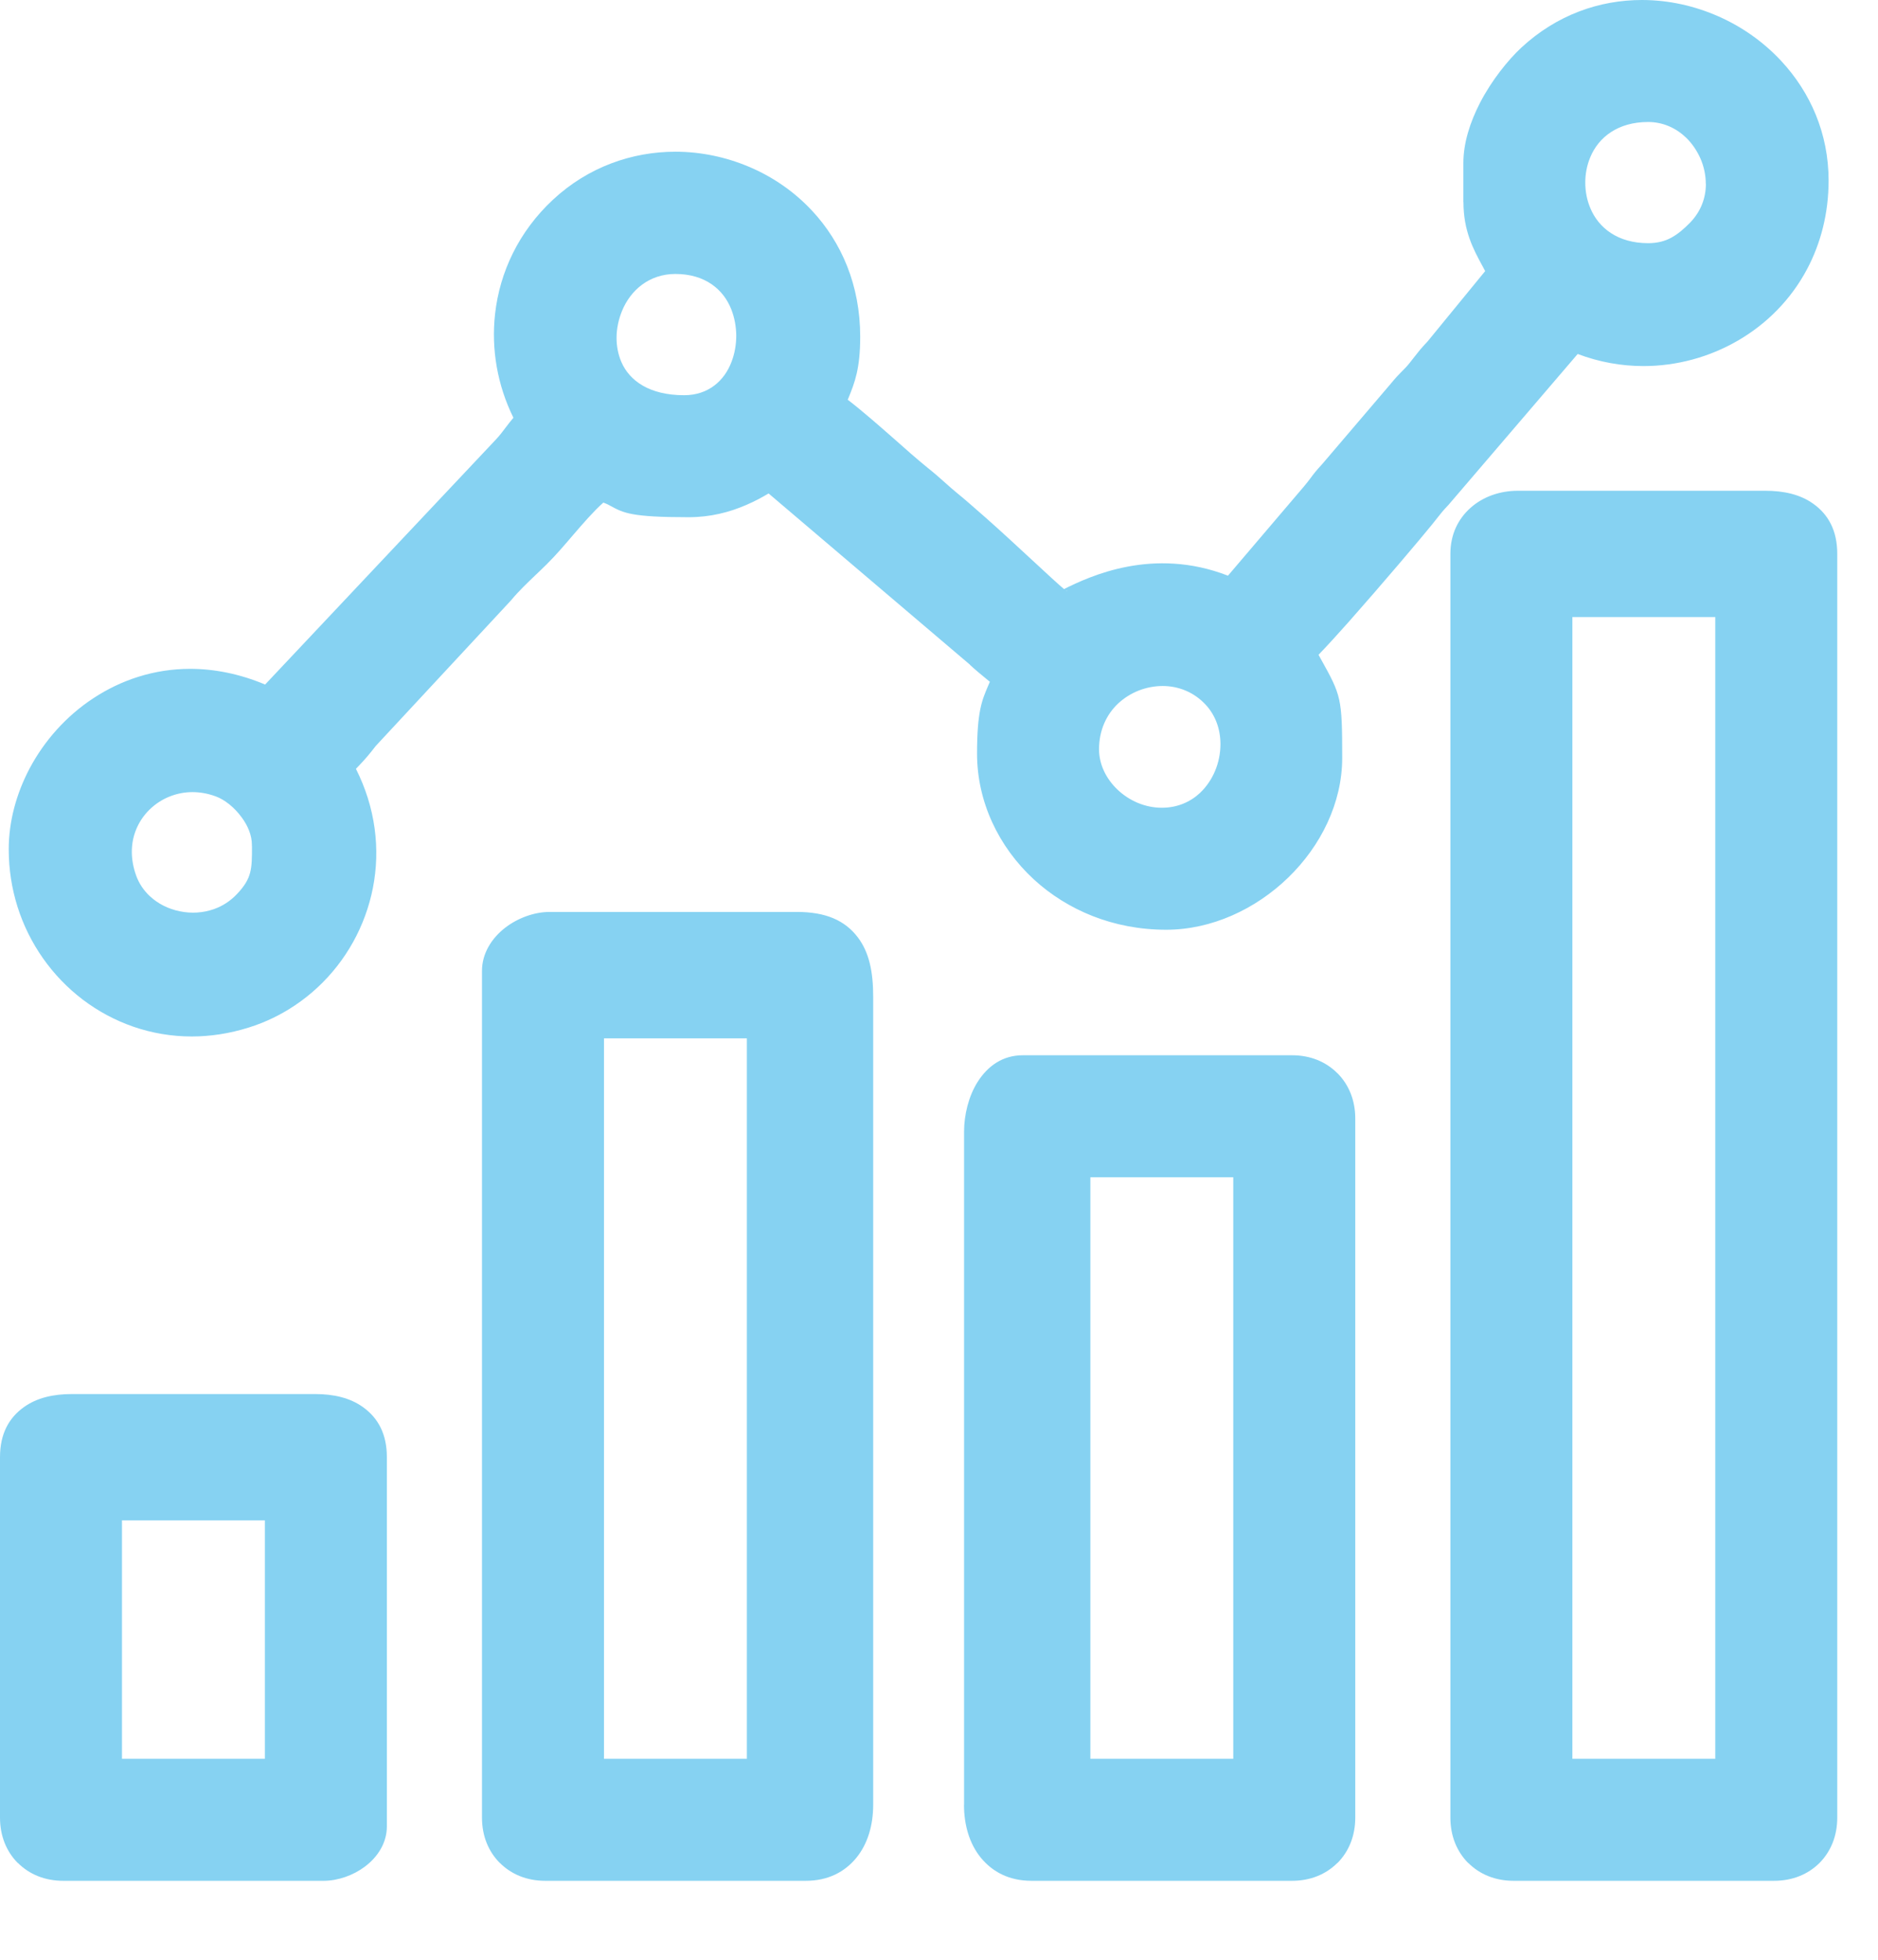<svg width="23" height="24" viewBox="0 0 23 24" fill="none" xmlns="http://www.w3.org/2000/svg">
<path fill-rule="evenodd" clip-rule="evenodd" d="M3.086 10.362H3.085V10.346C3.085 10.229 3.035 10.111 2.96 10.01C2.869 9.885 2.749 9.791 2.64 9.752C2.449 9.682 2.261 9.687 2.1 9.746C1.997 9.783 1.905 9.842 1.829 9.917C1.753 9.992 1.694 10.083 1.657 10.185C1.6 10.342 1.597 10.527 1.668 10.724C1.703 10.821 1.761 10.905 1.832 10.972C1.934 11.068 2.063 11.132 2.202 11.16C2.342 11.189 2.49 11.181 2.626 11.131C2.727 11.095 2.822 11.034 2.903 10.948C3.086 10.754 3.086 10.642 3.086 10.362V10.362ZM3.244 18.619H1.494V21.539H3.244V18.619ZM4.49506e-05 22.259V17.845C4.49506e-05 17.562 0.107 17.364 0.294 17.231C0.452 17.118 0.653 17.072 0.88 17.072H3.858C4.086 17.072 4.286 17.118 4.444 17.231C4.631 17.364 4.738 17.562 4.738 17.845V22.366C4.738 22.567 4.628 22.74 4.468 22.86C4.327 22.966 4.138 23.033 3.965 23.033H0.774C0.55 23.033 0.359 22.954 0.219 22.814L0.218 22.815C0.079 22.675 0 22.484 0 22.259H4.49506e-05ZM15.104 14.417H13.354V21.539H15.104V14.417ZM11.807 22.1V13.857C11.807 13.656 11.862 13.423 11.974 13.248C12.097 13.055 12.279 12.923 12.527 12.923H15.824C16.047 12.923 16.238 13.002 16.378 13.142L16.38 13.143C16.519 13.283 16.598 13.474 16.598 13.697V22.259C16.598 22.484 16.519 22.675 16.38 22.815L16.379 22.814C16.239 22.954 16.048 23.033 15.824 23.033H12.633C12.363 23.033 12.158 22.927 12.013 22.751C11.874 22.581 11.806 22.352 11.806 22.1L11.807 22.1ZM9.147 12.716H7.397V21.539H9.147V12.716ZM5.903 22.259V11.889C5.903 11.678 6.019 11.492 6.186 11.362C6.337 11.245 6.54 11.168 6.73 11.168H9.761C10.113 11.168 10.347 11.271 10.505 11.478C10.646 11.664 10.694 11.903 10.694 12.208V22.1C10.694 22.352 10.627 22.581 10.488 22.751C10.344 22.927 10.138 23.033 9.868 23.033H6.677C6.453 23.033 6.262 22.954 6.122 22.814L6.122 22.815C5.982 22.675 5.903 22.484 5.903 22.259ZM21.007 7.557H19.257V21.539H21.007V7.557ZM17.763 22.259V6.783C17.763 6.544 17.858 6.354 18.011 6.218C18.165 6.081 18.372 6.01 18.59 6.01H21.621C21.849 6.01 22.049 6.056 22.207 6.169C22.394 6.302 22.501 6.5 22.501 6.783V22.259C22.501 22.484 22.422 22.675 22.283 22.815C22.143 22.954 21.952 23.033 21.727 23.033H18.537C18.313 23.033 18.122 22.954 17.982 22.814L17.981 22.815C17.842 22.675 17.763 22.484 17.763 22.259ZM13.693 8.616C13.553 8.748 13.46 8.94 13.46 9.176C13.46 9.363 13.548 9.538 13.685 9.669C13.829 9.806 14.023 9.892 14.229 9.892C14.419 9.892 14.578 9.821 14.696 9.711C14.776 9.635 14.839 9.542 14.881 9.441C14.924 9.339 14.947 9.226 14.947 9.112C14.947 8.936 14.889 8.761 14.763 8.627C14.617 8.472 14.428 8.401 14.239 8.401C14.138 8.401 14.038 8.421 13.945 8.457C13.852 8.494 13.766 8.548 13.693 8.616V8.616ZM7.61 4.433C7.709 4.663 7.954 4.84 8.379 4.84C8.676 4.84 8.873 4.661 8.959 4.431C8.998 4.33 9.017 4.219 9.017 4.109C9.016 4 8.996 3.89 8.956 3.788C8.861 3.546 8.637 3.355 8.272 3.355C7.949 3.355 7.72 3.556 7.617 3.81C7.575 3.914 7.552 4.023 7.551 4.13C7.55 4.234 7.569 4.338 7.61 4.433V4.433ZM19.477 2.549C19.577 2.79 19.812 2.978 20.185 2.978C20.299 2.978 20.39 2.953 20.466 2.912C20.55 2.867 20.626 2.801 20.697 2.728C20.833 2.589 20.892 2.42 20.892 2.253H20.891C20.891 2.148 20.869 2.043 20.828 1.947C20.786 1.85 20.726 1.76 20.651 1.687C20.53 1.57 20.369 1.494 20.185 1.494C19.812 1.494 19.577 1.683 19.477 1.924C19.435 2.023 19.415 2.13 19.415 2.236C19.415 2.343 19.435 2.45 19.477 2.549L19.477 2.549ZM17.922 2.475V1.997C17.922 1.747 18.006 1.493 18.124 1.263C18.268 0.983 18.471 0.733 18.631 0.584C19.068 0.179 19.592 0 20.109 0C20.43 0 20.749 0.07 21.042 0.199C21.334 0.327 21.599 0.514 21.817 0.749C22.17 1.13 22.395 1.633 22.395 2.21C22.395 2.615 22.298 2.98 22.133 3.293C21.934 3.669 21.636 3.967 21.286 4.17C20.937 4.373 20.536 4.483 20.128 4.483C19.859 4.483 19.586 4.435 19.322 4.335L17.75 6.171L17.738 6.185C17.674 6.252 17.648 6.285 17.608 6.336C17.601 6.346 17.592 6.357 17.538 6.424C17.406 6.588 16.917 7.165 16.514 7.62C16.38 7.771 16.253 7.91 16.148 8.019L16.173 8.064C16.426 8.519 16.438 8.541 16.438 9.283C16.438 9.833 16.176 10.36 15.778 10.746C15.379 11.134 14.838 11.386 14.282 11.386C13.634 11.386 13.071 11.145 12.662 10.77C12.226 10.368 11.966 9.813 11.966 9.23C11.966 8.716 12.025 8.577 12.102 8.398C12.109 8.383 12.116 8.367 12.123 8.349L12.109 8.338C12.022 8.268 11.934 8.193 11.878 8.141L11.879 8.14L9.413 6.043C9.328 6.094 9.237 6.142 9.139 6.184C8.934 6.273 8.702 6.334 8.432 6.334C7.731 6.334 7.637 6.282 7.48 6.197C7.458 6.184 7.433 6.171 7.389 6.155C7.267 6.264 7.142 6.409 7.018 6.553C6.913 6.676 6.808 6.799 6.696 6.91C6.646 6.959 6.602 7.002 6.557 7.044C6.455 7.142 6.352 7.24 6.268 7.341L6.256 7.355L4.602 9.135C4.538 9.219 4.468 9.303 4.39 9.383L4.359 9.415C4.418 9.532 4.466 9.651 4.504 9.771C4.66 10.267 4.635 10.771 4.471 11.216C4.309 11.66 4.008 12.047 3.612 12.312C3.439 12.428 3.25 12.52 3.048 12.583C2.81 12.658 2.575 12.693 2.348 12.693C1.849 12.693 1.388 12.525 1.014 12.242C0.642 11.959 0.359 11.563 0.214 11.103C0.144 10.88 0.107 10.644 0.107 10.4C0.107 10.064 0.198 9.723 0.362 9.412C0.541 9.074 0.809 8.77 1.143 8.551C1.482 8.328 1.885 8.191 2.329 8.191C2.621 8.191 2.929 8.25 3.247 8.383L6.069 5.387C6.117 5.337 6.156 5.285 6.192 5.237C6.224 5.195 6.254 5.155 6.288 5.116C6.091 4.717 6.015 4.275 6.063 3.846C6.12 3.331 6.355 2.834 6.772 2.446C7.204 2.044 7.741 1.858 8.272 1.858C8.582 1.858 8.892 1.923 9.179 2.045C9.466 2.167 9.729 2.348 9.946 2.581C10.305 2.967 10.535 3.491 10.535 4.124C10.535 4.518 10.467 4.685 10.393 4.87L10.382 4.895C10.57 5.04 10.759 5.207 10.944 5.369C11.092 5.501 11.238 5.629 11.354 5.723C11.444 5.795 11.504 5.848 11.561 5.899C11.618 5.95 11.673 5.999 11.726 6.042C11.799 6.1 11.92 6.207 12.072 6.34C12.423 6.65 12.909 7.114 13.031 7.214C13.344 7.058 14.121 6.693 15.039 7.05L15.969 5.958C16.005 5.915 16.025 5.889 16.043 5.865C16.082 5.812 16.116 5.766 16.191 5.686L17.038 4.693C17.088 4.631 17.13 4.588 17.172 4.545C17.203 4.515 17.233 4.484 17.263 4.446L17.325 4.367C17.371 4.308 17.4 4.27 17.485 4.18L18.189 3.32C18.179 3.3 18.168 3.281 18.157 3.26C18.045 3.054 17.923 2.829 17.923 2.475L17.922 2.475ZM13.059 7.233C13.092 7.233 13.076 7.232 13.054 7.231C13.056 7.232 13.058 7.233 13.059 7.233Z" fill="#86D2F2"/>
</svg>
